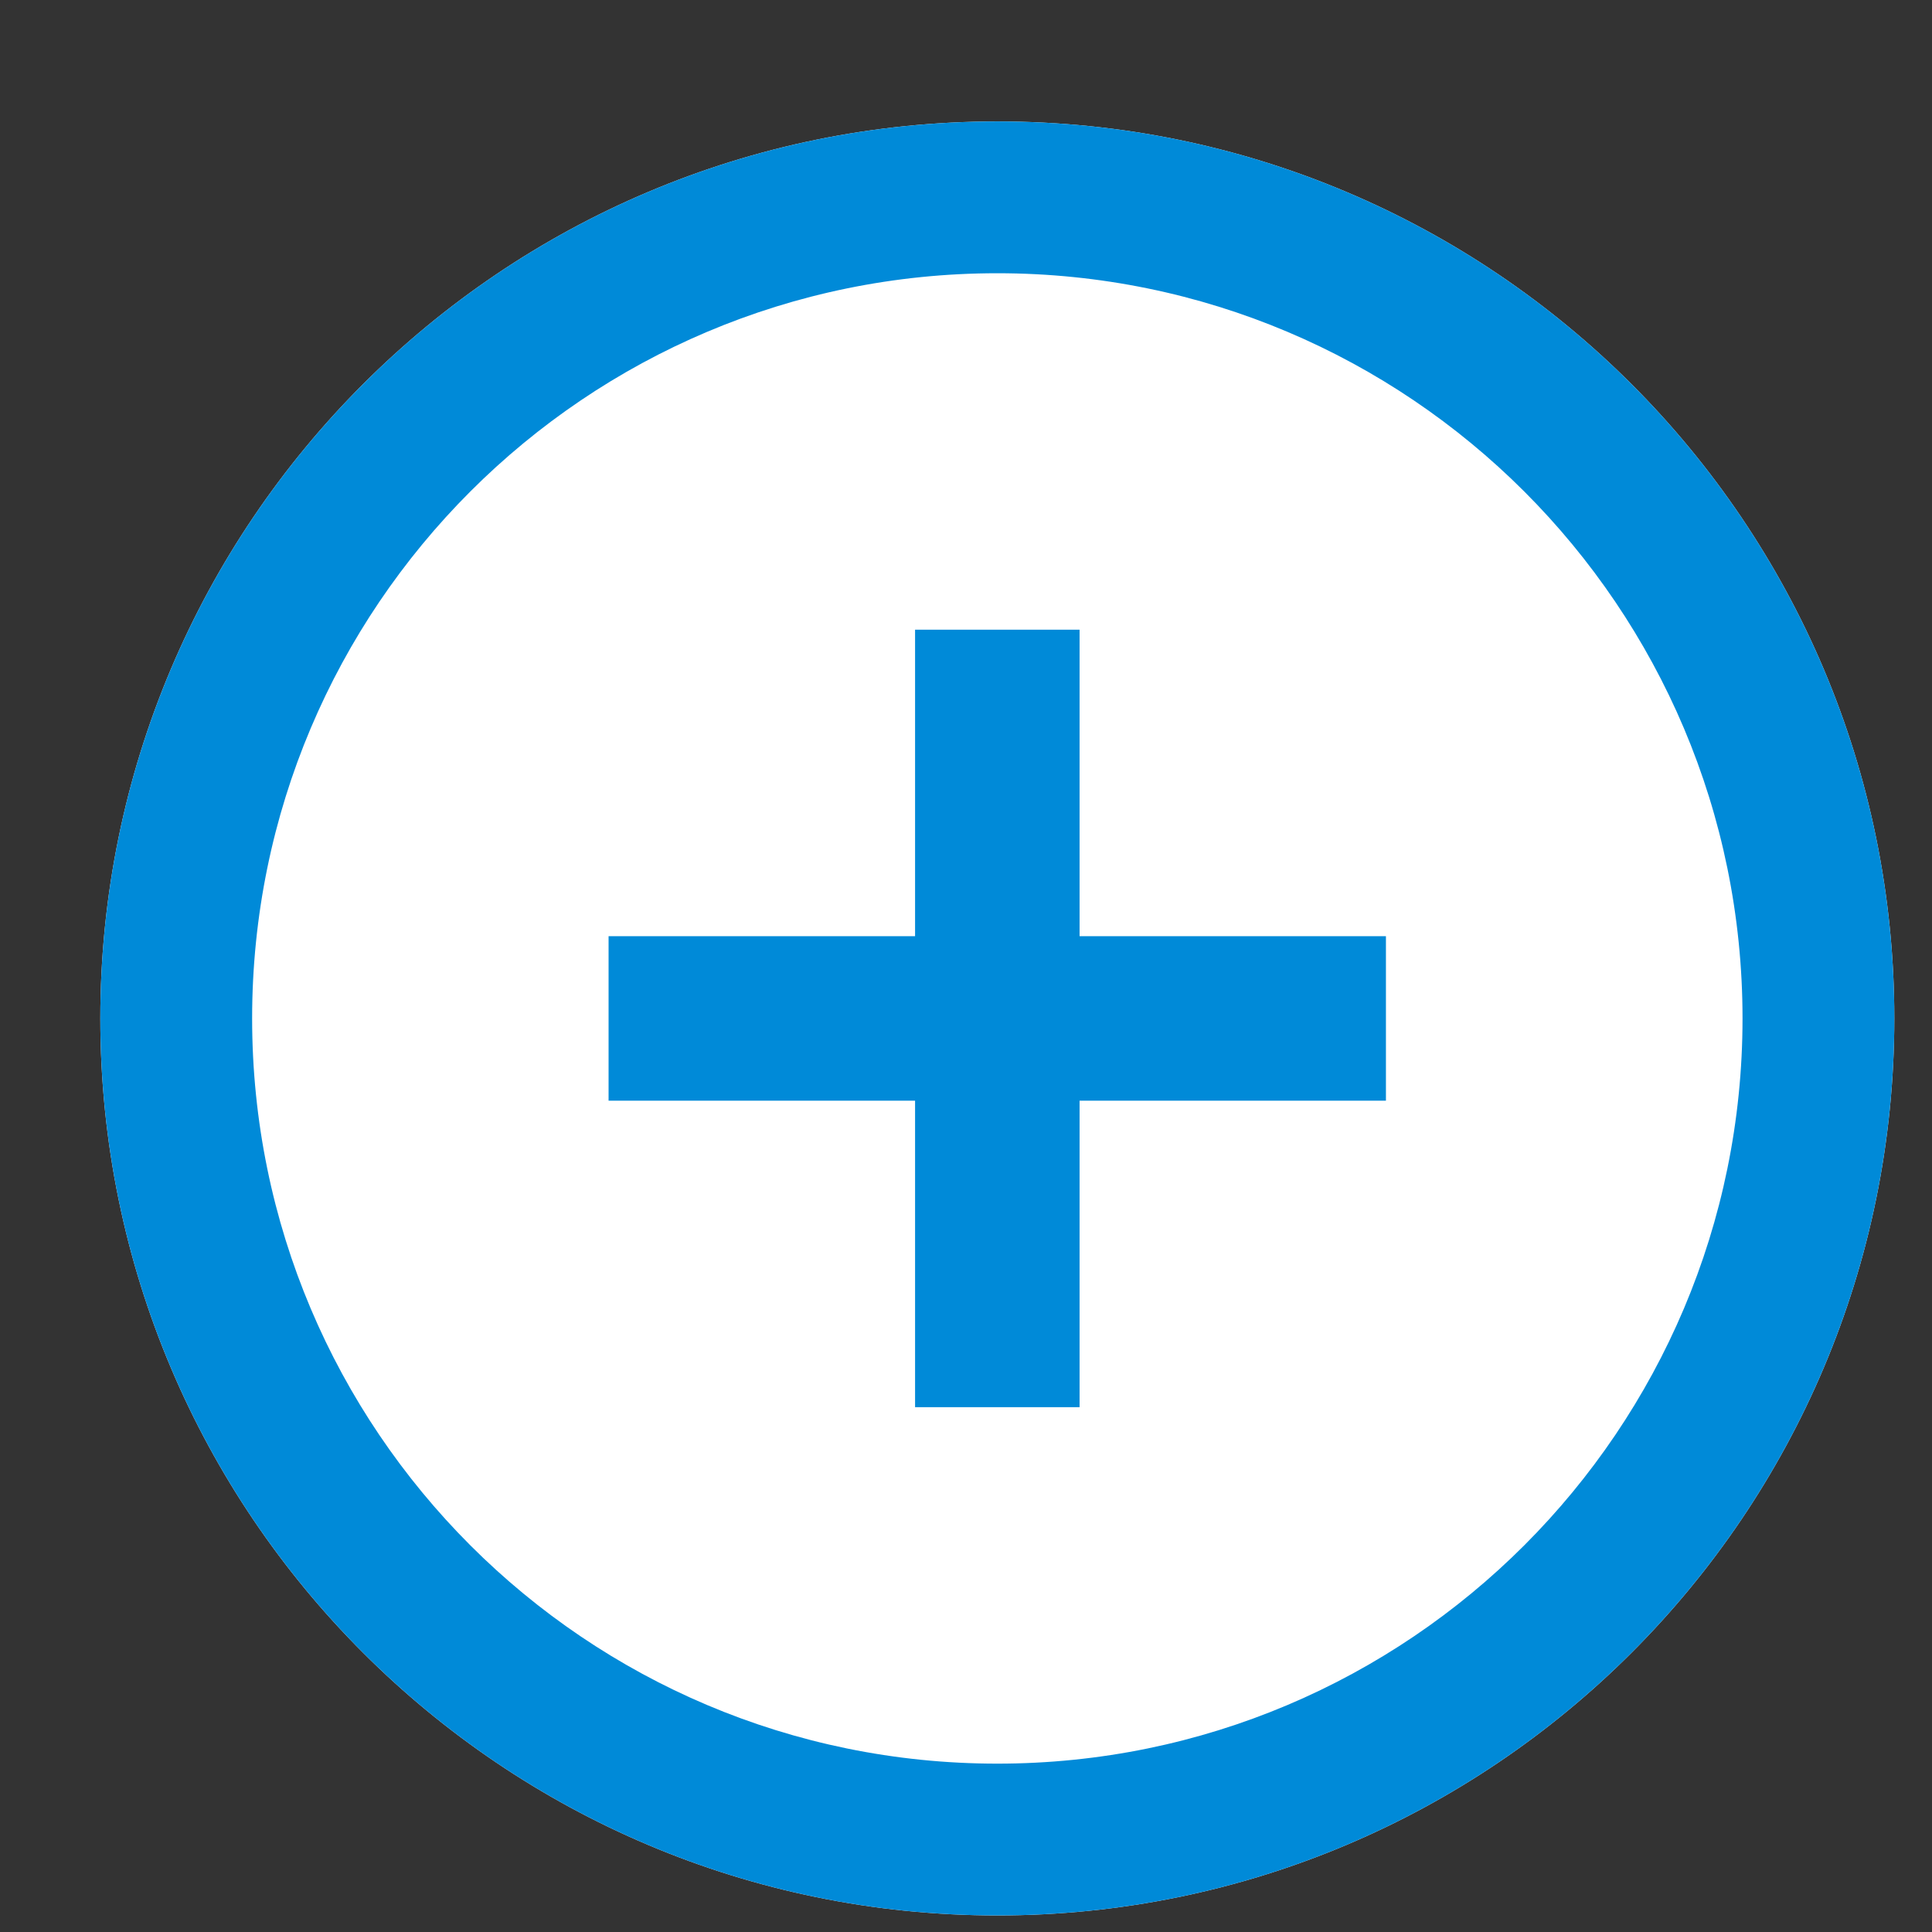 <svg width="14" height="14" viewBox="0 0 14 14" fill="none" xmlns="http://www.w3.org/2000/svg">
<rect x="0" y="0" width="14" height="14" fill="#333333" stroke="none"/>
<path d="M13.727 7.38C13.727 10.97 10.816 13.88 7.227 13.88C3.637 13.88 0.727 10.97 0.727 7.38C0.727 3.79 3.637 0.88 7.227 0.88C10.816 0.88 13.727 3.79 13.727 7.38Z" fill="white"/>
<path fill-rule="evenodd" clip-rule="evenodd" d="M7.227 12.78C10.209 12.78 12.627 10.362 12.627 7.38C12.627 4.397 10.209 1.98 7.227 1.98C4.244 1.98 1.827 4.397 1.827 7.38C1.827 10.362 4.244 12.78 7.227 12.78ZM7.227 13.88C10.816 13.88 13.727 10.97 13.727 7.38C13.727 3.79 10.816 0.88 7.227 0.88C3.637 0.88 0.727 3.79 0.727 7.38C0.727 10.97 3.637 13.88 7.227 13.88Z" fill="#008AD8"/>
<path d="M4.41 6.784H10.043V7.976H4.41V6.784Z" fill="#008AD8"/>
<path d="M7.823 4.563L7.823 10.197H6.631L6.631 4.563H7.823Z" fill="#008AD8"/>
</svg>